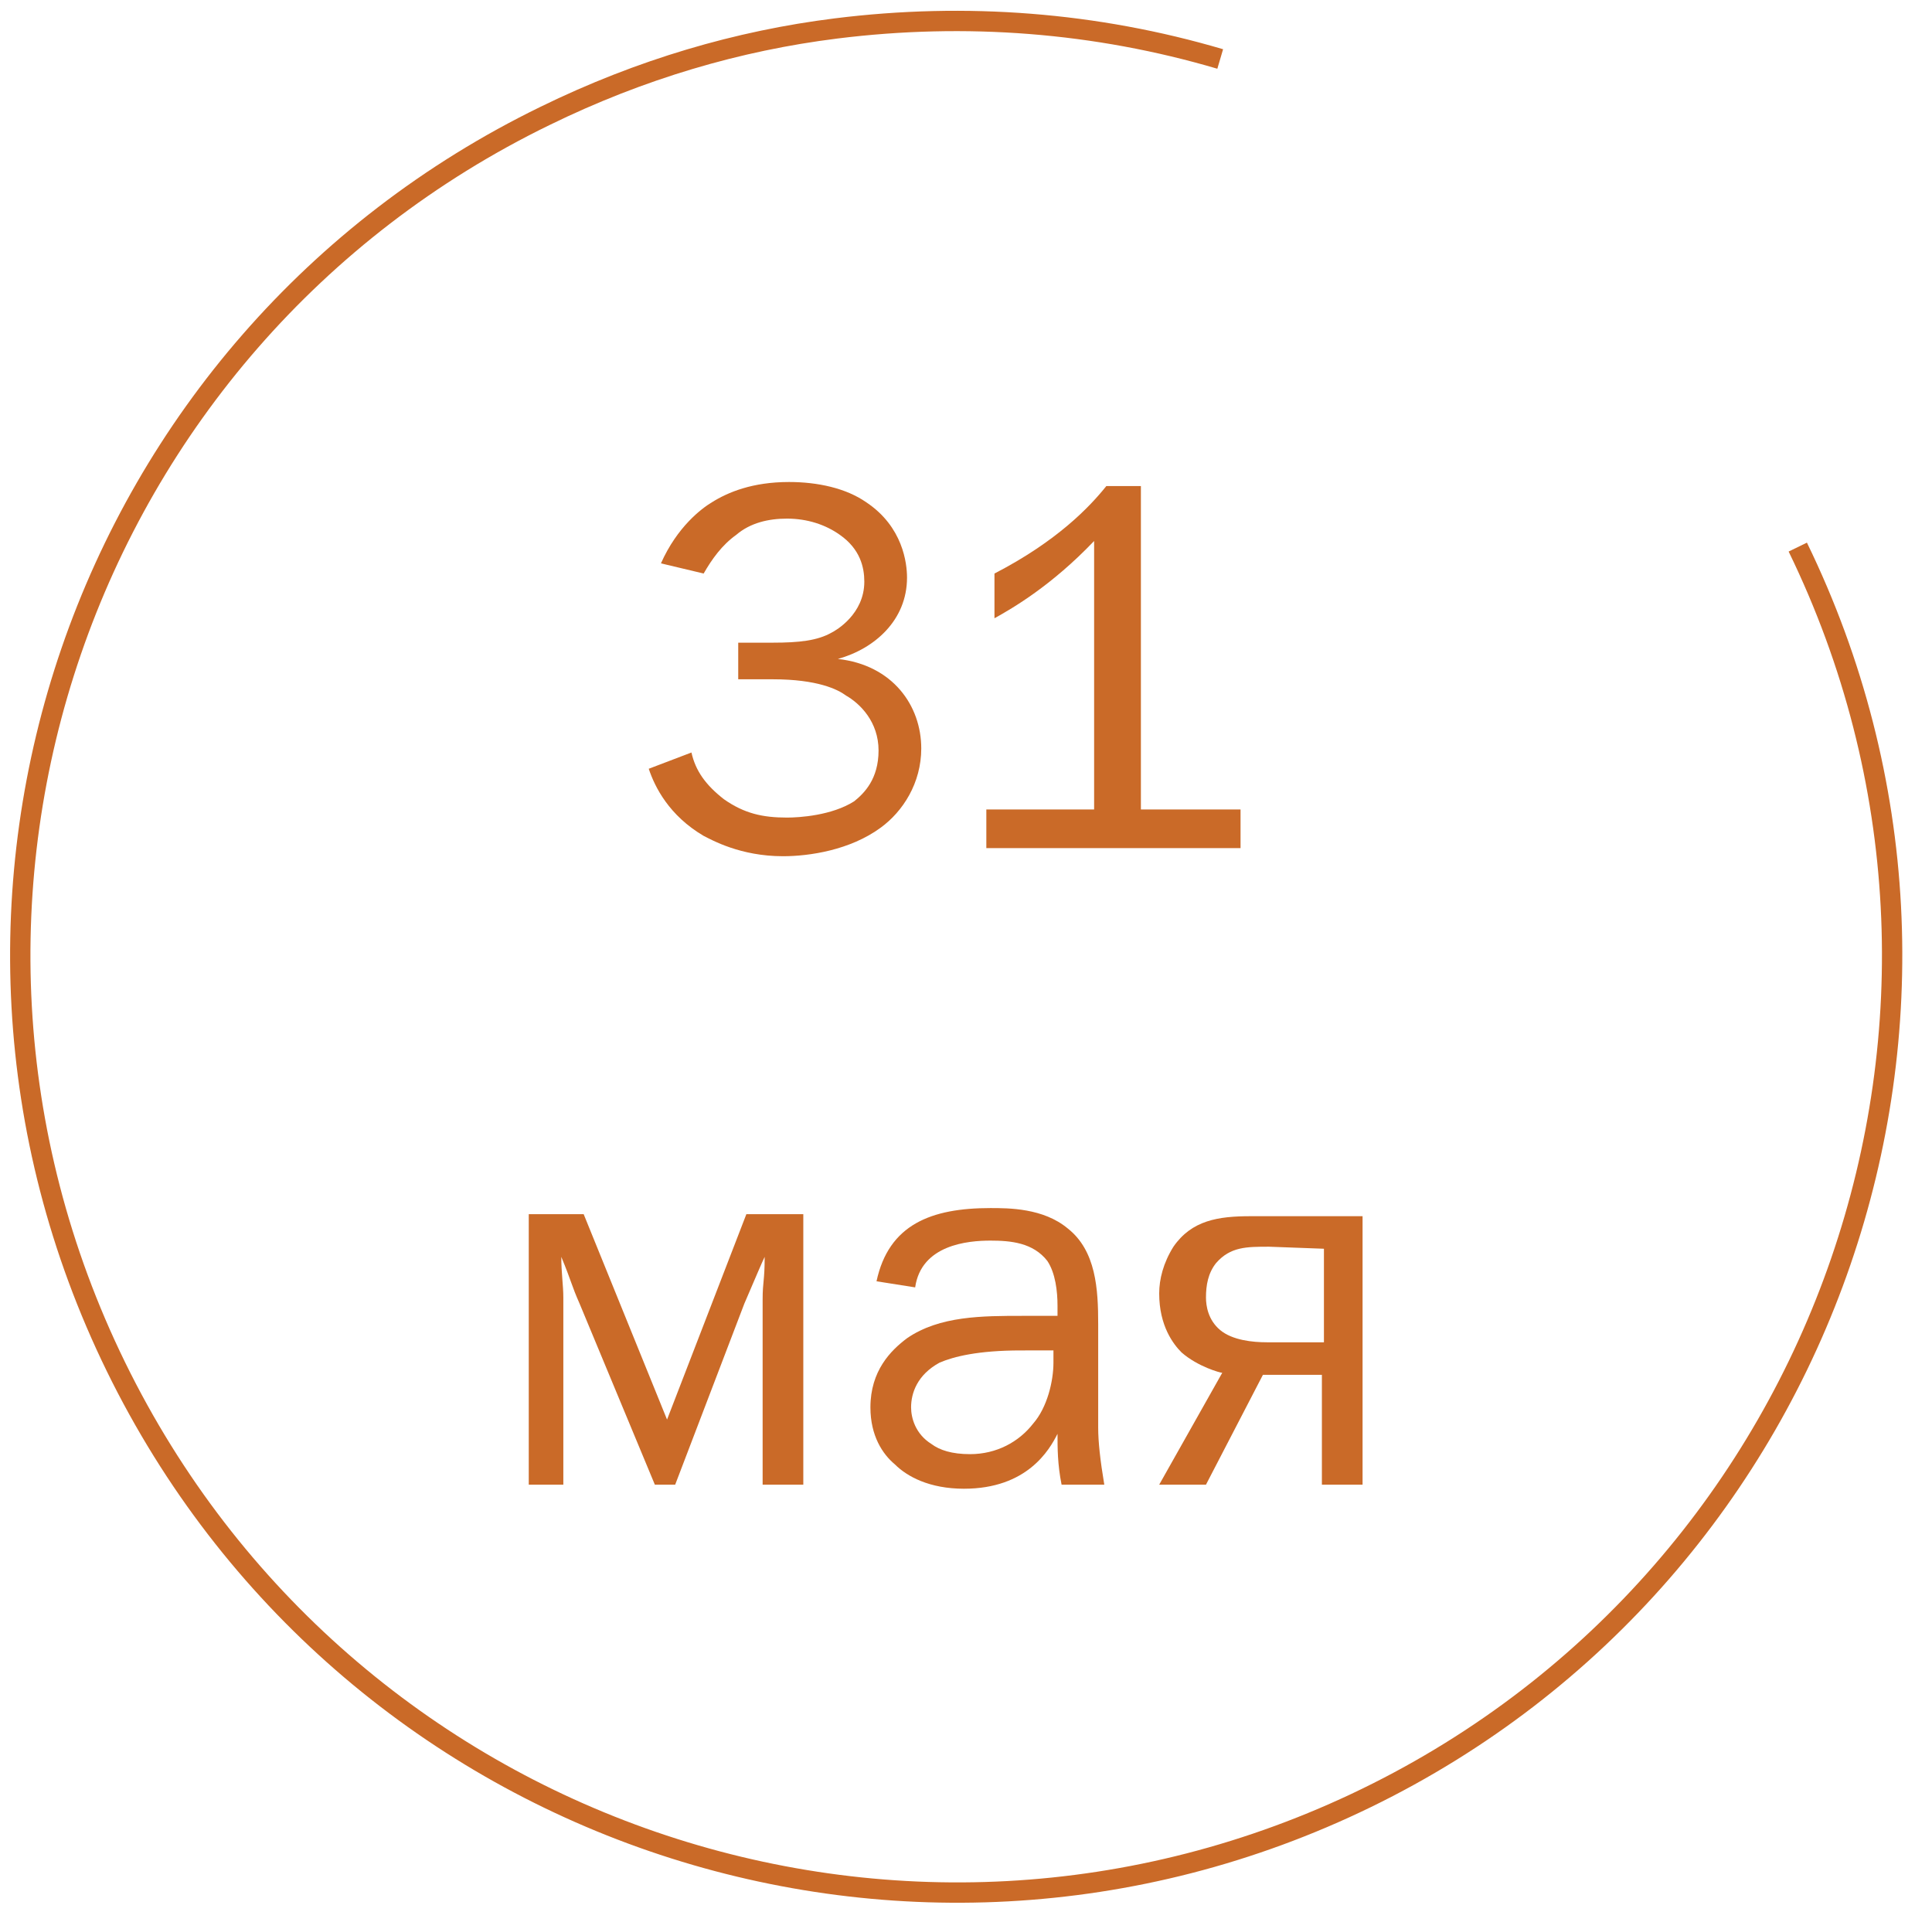 <?xml version="1.0" encoding="utf-8"?>
<!-- Generator: Adobe Illustrator 21.0.0, SVG Export Plug-In . SVG Version: 6.00 Build 0)  -->
<svg version="1.1" id="Слой_1" xmlns="http://www.w3.org/2000/svg" xmlns:xlink="http://www.w3.org/1999/xlink" x="0px" y="0px"
	 viewBox="0 0 95 94" style="enable-background:new 0 0 95 94;" xml:space="preserve">
<style type="text/css">
	.st0{fill:none;stroke:#CA6A28;stroke-miterlimit:10;}
	.st1{enable-background:new    ;}
	.st2{fill:#CA6A28;}
</style>
<title>Group 9 Copy@2x</title>
<desc>Created with Sketch.</desc>
<g>
	<g id="Page-1">
		<g id="Artboard-Copy-18" transform="translate(-639, -8574)">
			<g id="Group-9-Copy" transform="translate(624, 8559)">
				<path id="Oval-3" class="st0" d="M75,17.9c-6.1-1.8-12.5-2.3-18.9-1.5c-4.8,0.6-9.6,2-14.3,4.3C19,31.8,9.5,59.3,20.7,82.2
					s38.7,32.3,61.5,21.2s32.3-38.7,21.2-61.5"/>
			</g>
		</g>
	</g>
	<g class="st1">
		<g>
			<path class="st2" d="M32.5,27.7c0.8-1.8,2-2.7,2.5-3c0.8-0.5,2-1,3.8-1c1.4,0,2.8,0.3,3.8,1c1.8,1.2,2,3,2,3.7
				c0,2.1-1.6,3.5-3.4,4c2.7,0.3,4.1,2.3,4.1,4.4c0,1.7-0.9,3.1-2,3.9c-1.5,1.1-3.5,1.4-4.8,1.4c-2.1,0-3.5-0.8-3.9-1
				c-1.7-1-2.4-2.4-2.7-3.3L34,37c0.2,0.9,0.7,1.6,1.6,2.3c1,0.7,1.9,0.9,3.1,0.9c0.6,0,2.2-0.1,3.3-0.8c0.5-0.4,1.2-1.1,1.2-2.5
				s-0.9-2.3-1.6-2.7c-0.4-0.3-1.4-0.8-3.6-0.8h-1.7v-1.8H38c1.3,0,2.2-0.1,2.9-0.5c0.2-0.1,1.6-0.9,1.6-2.5c0-0.7-0.2-1.6-1.2-2.3
				c-0.7-0.5-1.6-0.8-2.6-0.8c-0.9,0-1.8,0.2-2.5,0.8c-0.7,0.5-1.2,1.2-1.6,1.9L32.5,27.7z"/>
			<path class="st2" d="M56.1,39.8H61v1.9H48.5v-1.9h5.3V26.6c-2.1,2.2-4,3.3-4.9,3.8v-2.2c3.1-1.6,4.7-3.3,5.5-4.3h1.7V39.8z"/>
			<path class="st2" d="M28.7,59.7l4.1,10.1l3.9-10.1h2.8V73h-2v-9.1c0-0.9,0.1-0.9,0.1-2.1c-0.1,0.2-0.4,0.9-1,2.3L33.2,73h-1
				l-3.7-8.9c-0.4-0.9-0.4-1.1-0.9-2.3c0,0.8,0.1,1.4,0.1,2V73H26V59.7H28.7z"/>
			<path class="st2" d="M43.1,63c0.6-2.8,2.7-3.6,5.6-3.6c0.9,0,2.6,0,3.8,1c1.4,1.1,1.5,3,1.5,4.7v5.1c0,0.7,0.1,1.6,0.3,2.8h-2.1
				C52,72,52,71.2,52,70.5c-0.4,0.8-1.5,2.7-4.6,2.7c-1.7,0-2.8-0.6-3.4-1.2c-0.6-0.5-1.2-1.4-1.2-2.8c0-1.8,1-2.8,1.8-3.4
				c1.6-1.1,3.7-1.1,5.7-1.1H52v-0.5c0-0.7-0.1-1.6-0.5-2.2c-0.7-0.9-1.8-1-2.8-1c-1.1,0-3.4,0.2-3.7,2.3L43.1,63z M50.2,66.4
				c-2.1,0-3.3,0.3-4,0.6c-1.1,0.6-1.4,1.5-1.4,2.2c0,0.5,0.2,1.3,1,1.8c0.4,0.3,1,0.5,1.9,0.5c1.3,0,2.4-0.6,3.1-1.5
				c0.7-0.8,1-2.1,1-3v-0.6H50.2z"/>
			<path class="st2" d="M67,73h-2v-5.4h-2.9L59.3,73H57l3.1-5.5c-0.1,0-1.2-0.3-2-1c-0.4-0.4-1.1-1.3-1.1-2.9c0-0.7,0.2-1.5,0.7-2.3
				c0.9-1.3,2.2-1.5,3.8-1.5H67V73z M62.4,61.3c-1.1,0-1.9,0-2.6,0.8c-0.4,0.5-0.5,1.1-0.5,1.7c0,0.4,0.1,1.1,0.7,1.6
				c0.6,0.5,1.6,0.6,2.3,0.6h2.8v-4.6L62.4,61.3L62.4,61.3z"/>
		</g>
	</g>
</g>
</svg>
